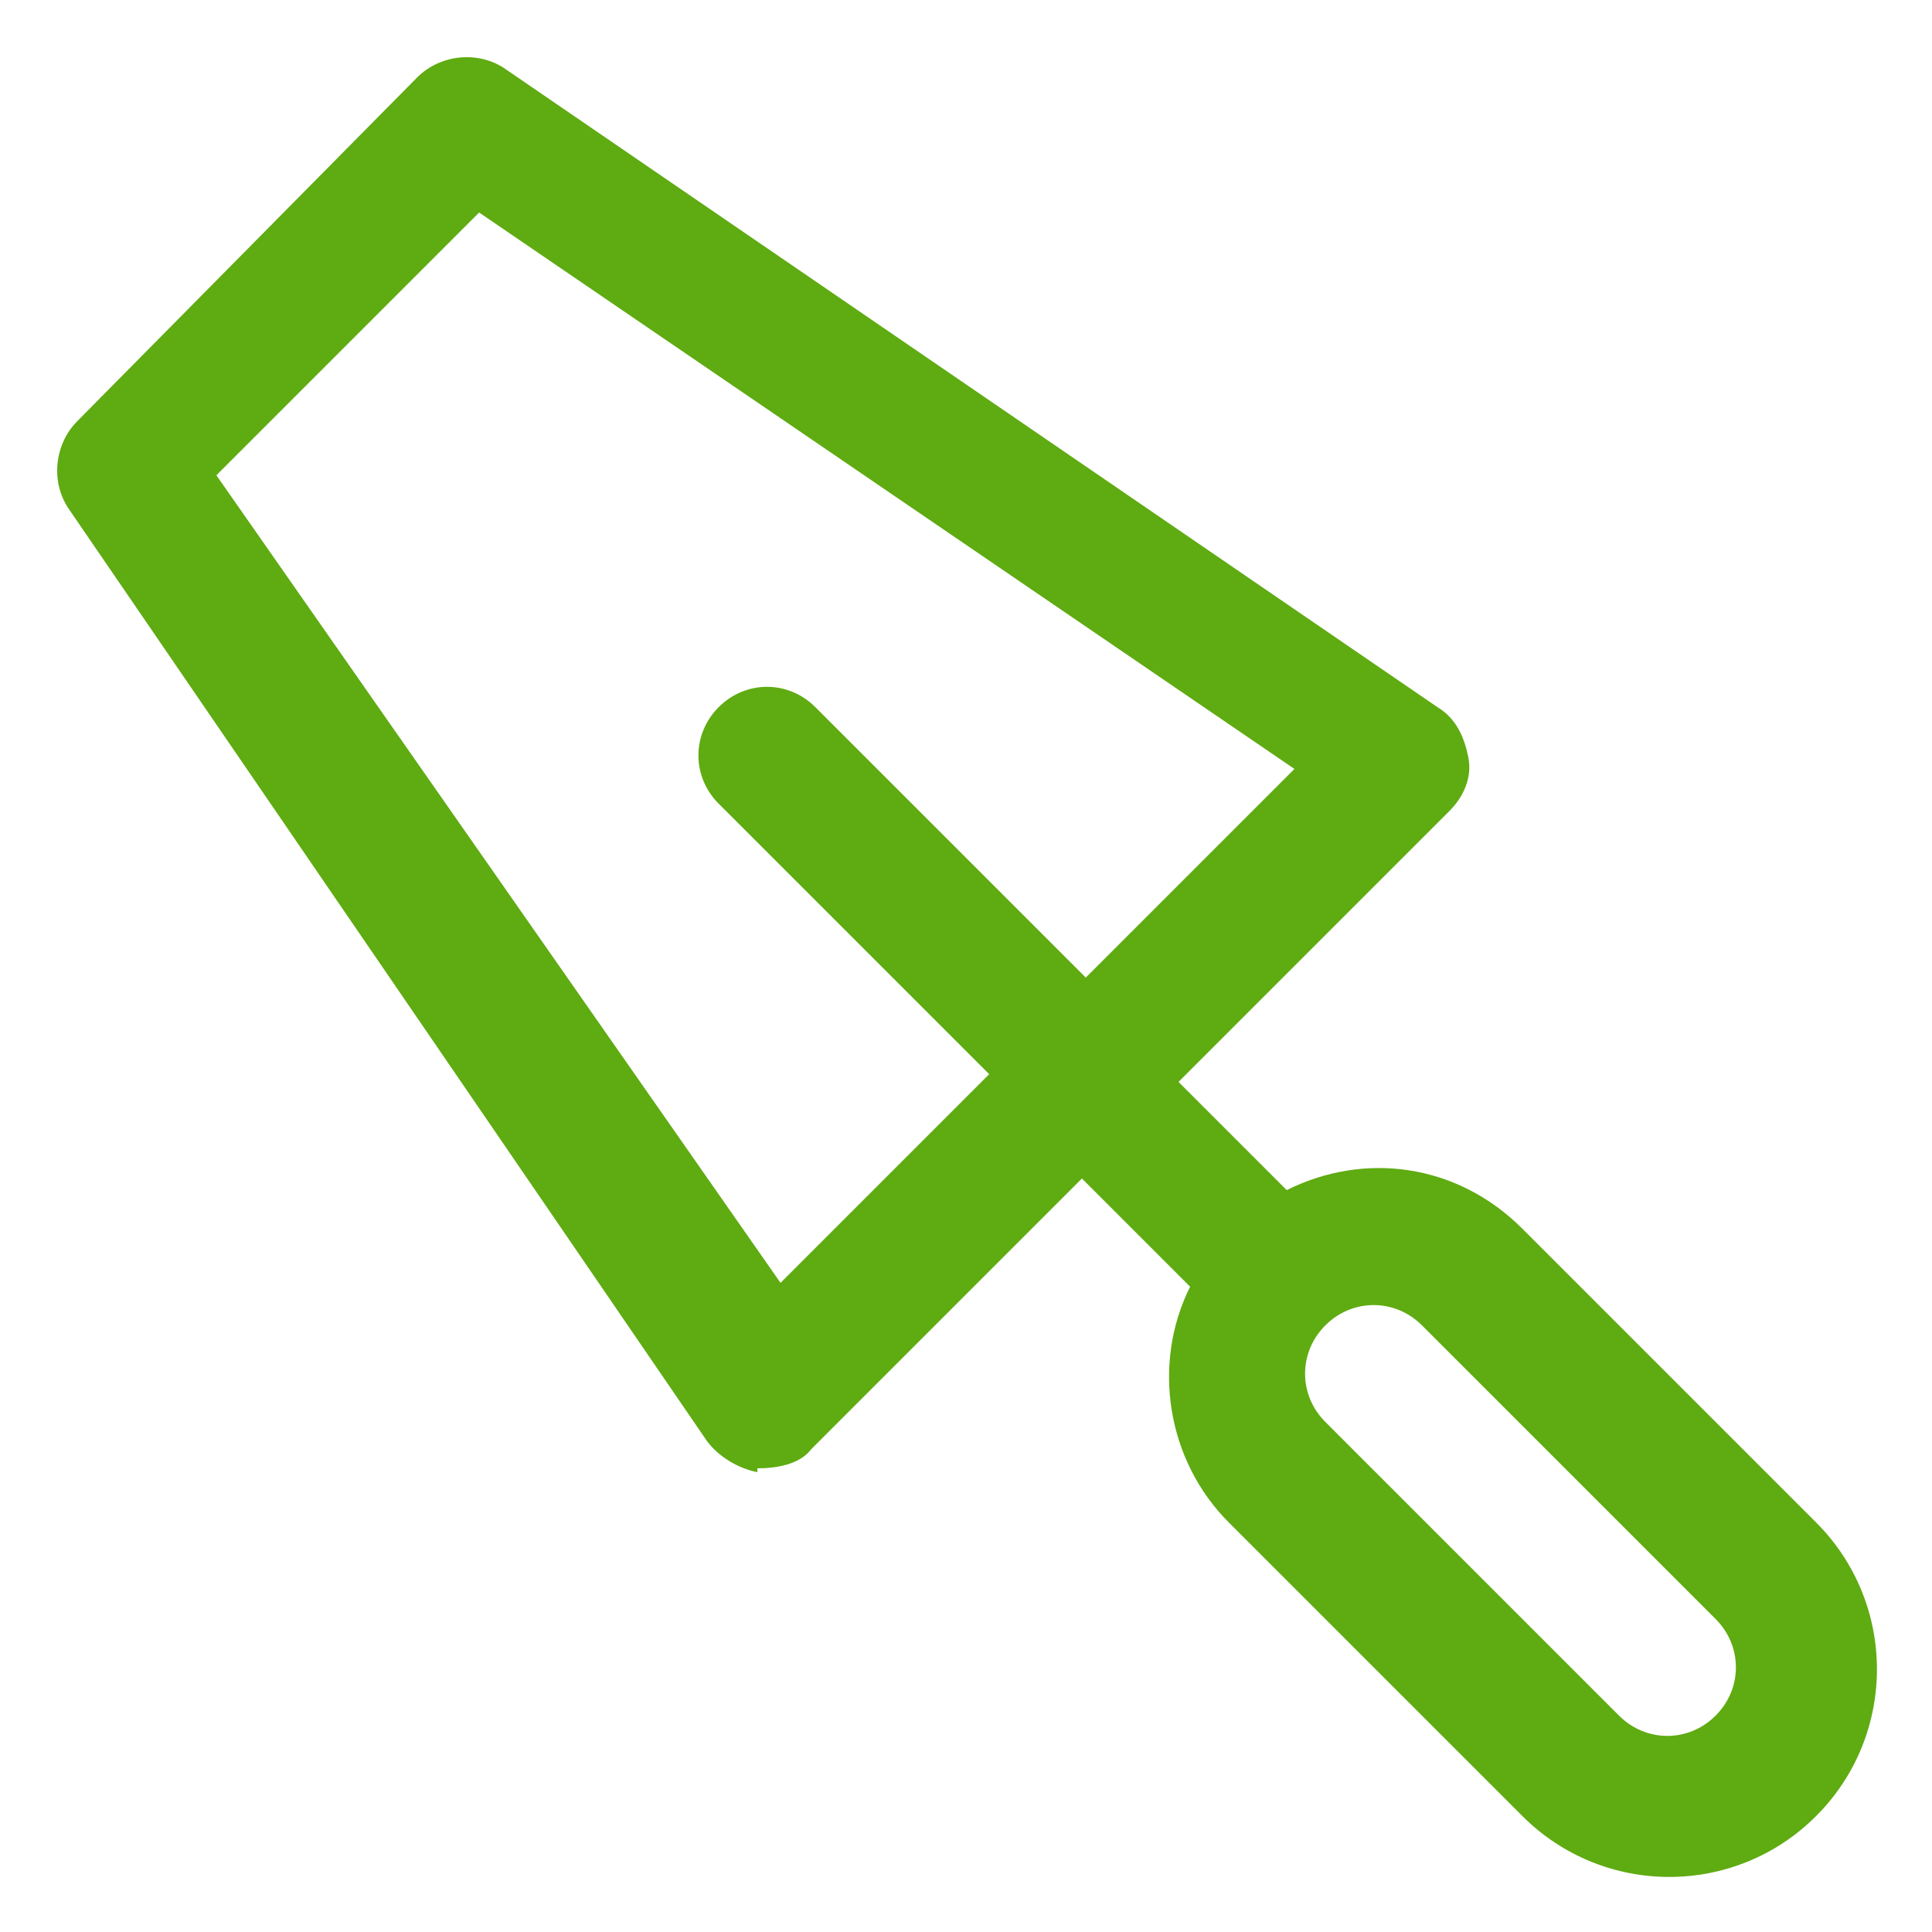 <?xml version="1.0" encoding="UTF-8"?> <svg xmlns="http://www.w3.org/2000/svg" id="Layer_1" data-name="Layer 1" version="1.1" viewBox="0 0 50 50"><path d="M19.6,38c.5,0,1.1-.1,1.4-.5l7-7,2.8,2.8c-1,2-.6,4.5,1,6.1l7.6,7.6c2.1,2.1,5.5,2.1,7.6,0,2.1-2.1,2.1-5.5,0-7.6l-7.6-7.6c-1.7-1.7-4.1-2-6.1-1l-2.8-2.8,7-7c.4-.4.6-.9.5-1.4s-.3-1-.8-1.3L13.1,1.8c-.7-.5-1.7-.4-2.3.2L2,10.9c-.6.6-.7,1.6-.2,2.3l16.5,24.1c.3.4.8.7,1.3.8h0ZM44.4,41.9c.7.7.7,1.8,0,2.5s-1.8.7-2.5,0l-7.6-7.6c-.7-.7-.7-1.8,0-2.5s1.8-.7,2.5,0l7.6,7.6ZM5.6,12.3l6.8-6.8,21.1,14.4-5.4,5.4-7-7c-.7-.7-1.8-.7-2.5,0s-.7,1.8,0,2.5l7,7-5.4,5.4L5.6,12.3Z" fill="#5fab12" stroke-width="0"></path></svg> 